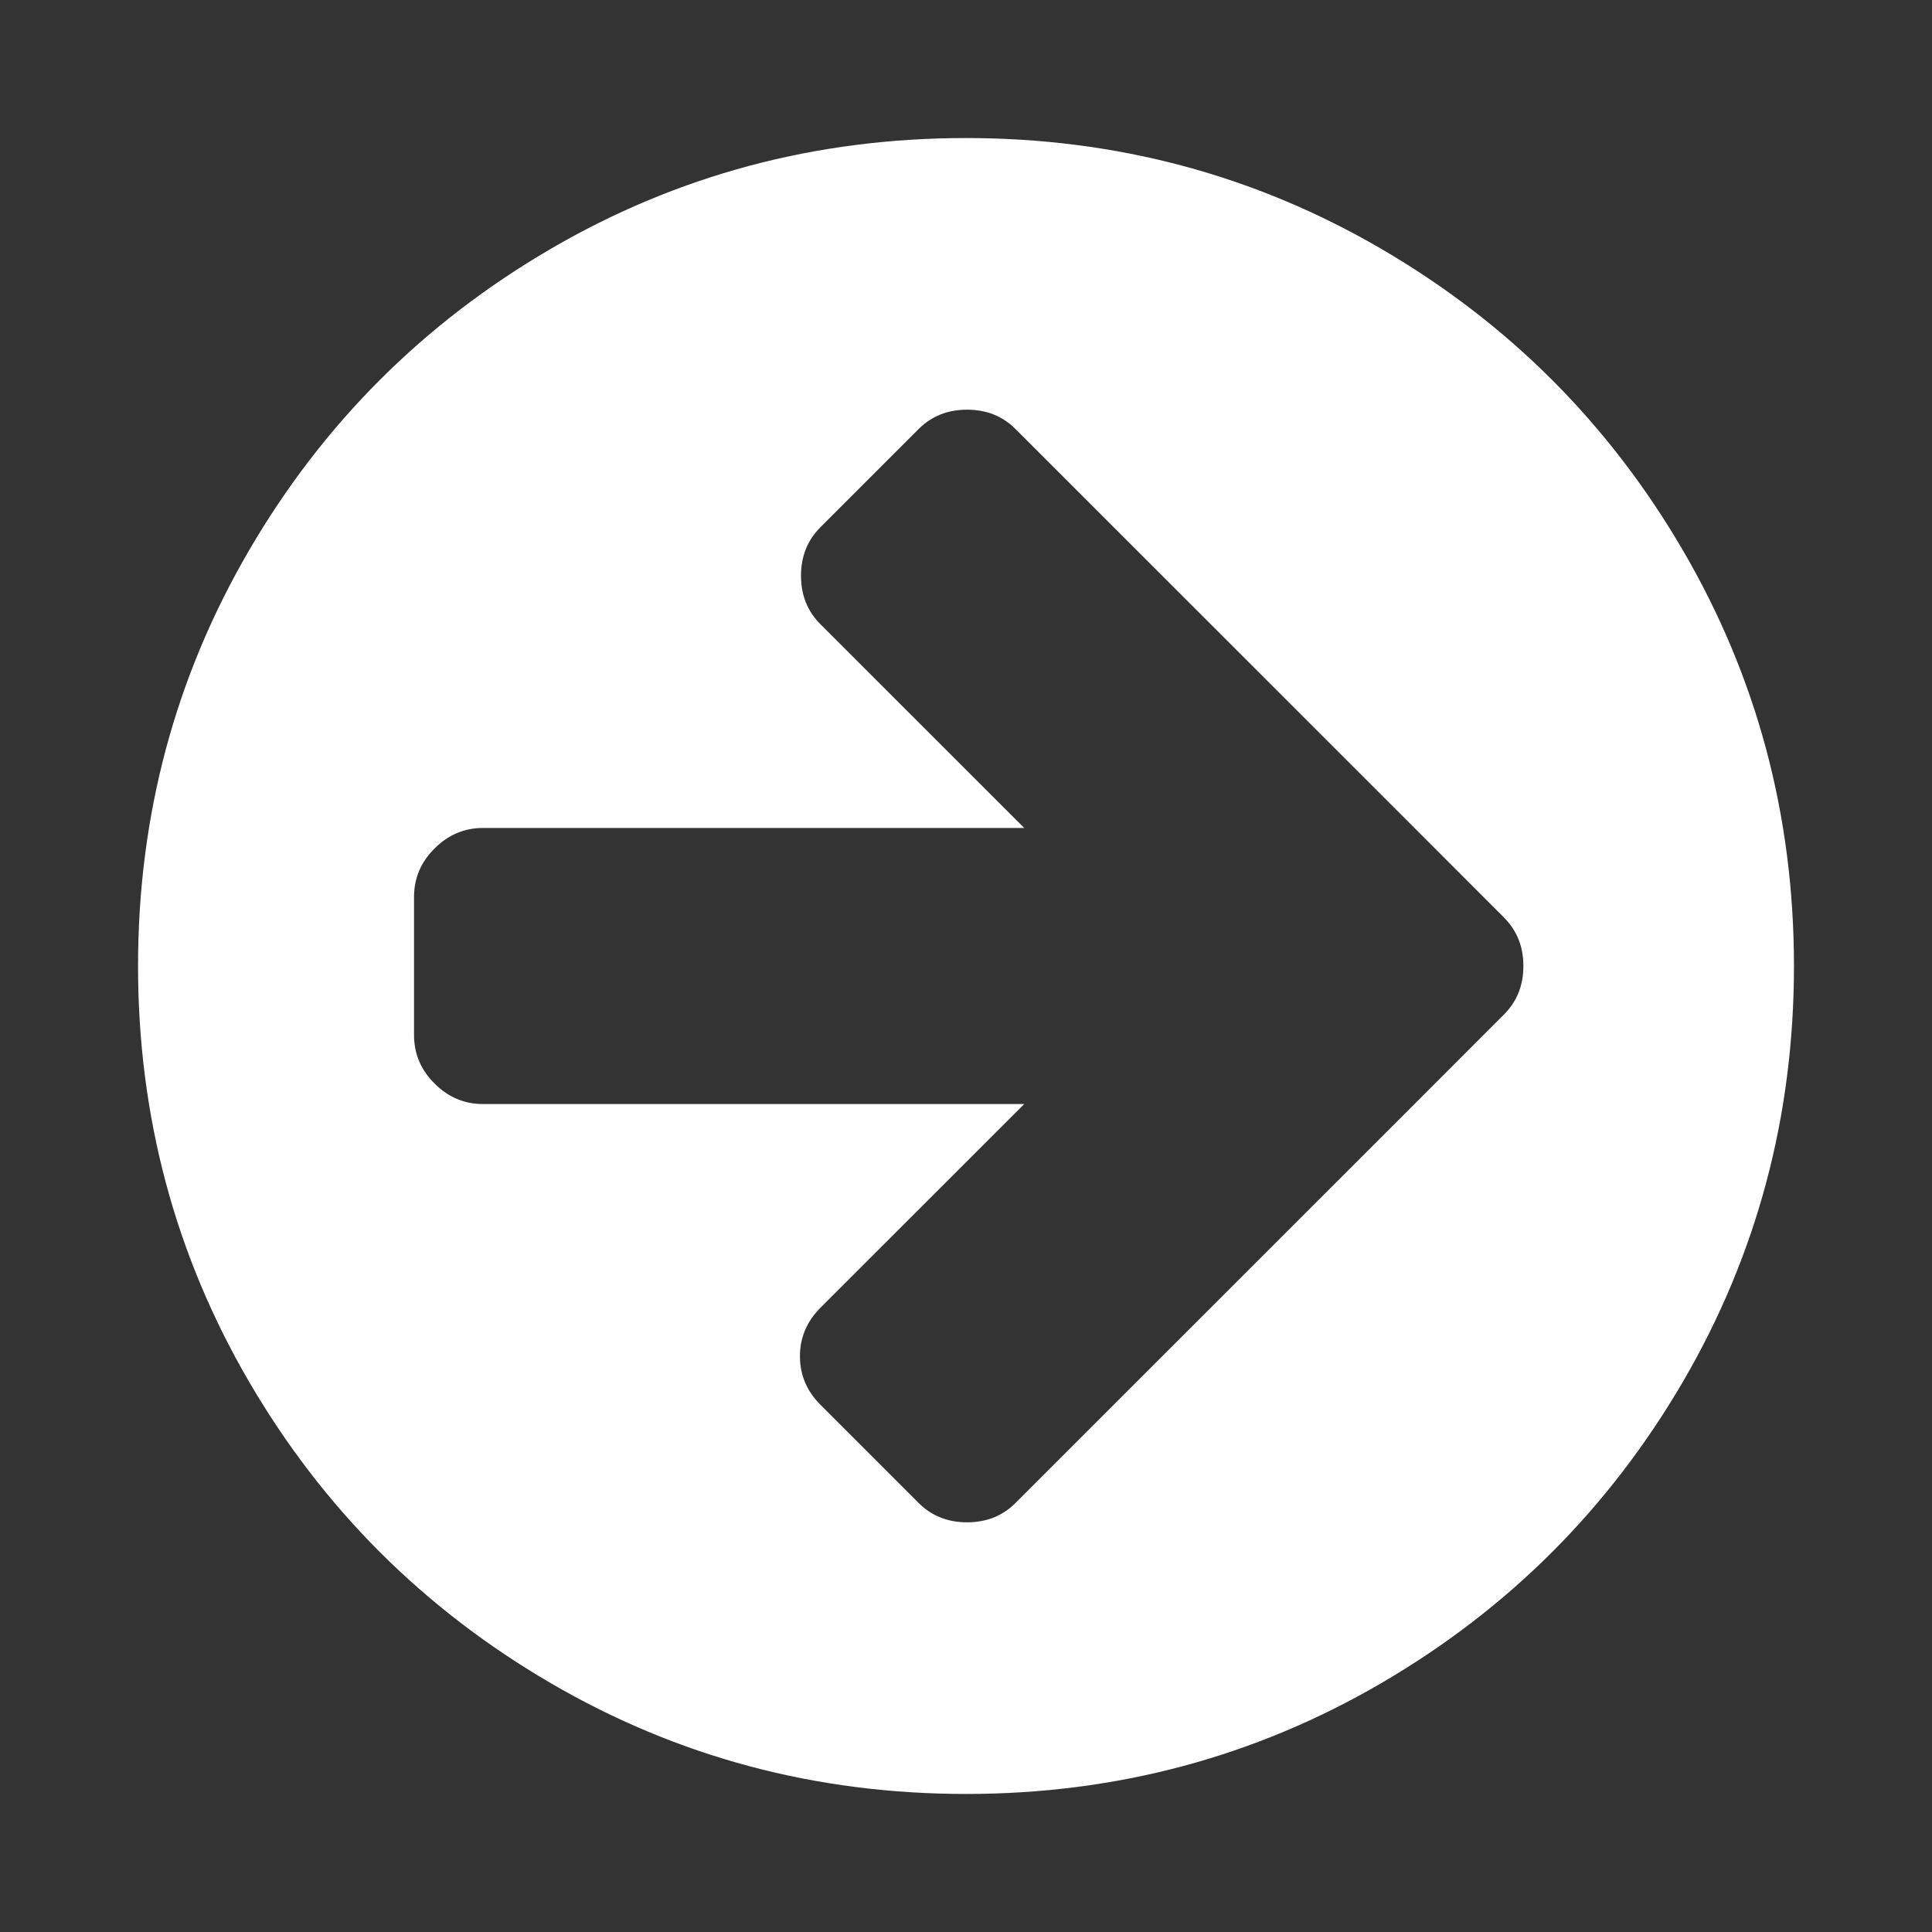<svg width="20" height="20" viewBox="0 0 20 20" fill="none" xmlns="http://www.w3.org/2000/svg">
<rect x="0" y="0" width="20" height="20" fill="#333333" stroke="none"/>
<path d="M15.77 10C15.77 9.799 15.703 9.632 15.569 9.498L14.554 8.482L10.513 4.442C10.38 4.308 10.212 4.241 10.011 4.241C9.81 4.241 9.643 4.308 9.509 4.442L8.493 5.458C8.359 5.592 8.292 5.759 8.292 5.96C8.292 6.161 8.359 6.328 8.493 6.462L10.603 8.571H5C4.807 8.571 4.639 8.642 4.498 8.784C4.356 8.925 4.286 9.092 4.286 9.286V10.714C4.286 10.908 4.356 11.075 4.498 11.216C4.639 11.358 4.807 11.429 5 11.429H10.603L8.493 13.538C8.352 13.679 8.281 13.847 8.281 14.04C8.281 14.234 8.352 14.401 8.493 14.542L9.509 15.558C9.643 15.692 9.81 15.759 10.011 15.759C10.212 15.759 10.38 15.692 10.513 15.558L14.554 11.518L15.569 10.502C15.703 10.368 15.77 10.201 15.77 10ZM18.571 10C18.571 11.555 18.188 12.989 17.422 14.303C16.655 15.616 15.616 16.655 14.302 17.422C12.989 18.188 11.555 18.571 10 18.571C8.445 18.571 7.011 18.188 5.698 17.422C4.384 16.655 3.344 15.616 2.578 14.303C1.812 12.989 1.429 11.555 1.429 10C1.429 8.445 1.812 7.011 2.578 5.698C3.344 4.384 4.384 3.345 5.698 2.578C7.011 1.812 8.445 1.429 10 1.429C11.555 1.429 12.989 1.812 14.302 2.578C15.616 3.345 16.655 4.384 17.422 5.698C18.188 7.011 18.571 8.445 18.571 10Z" fill="white"/>
</svg>
